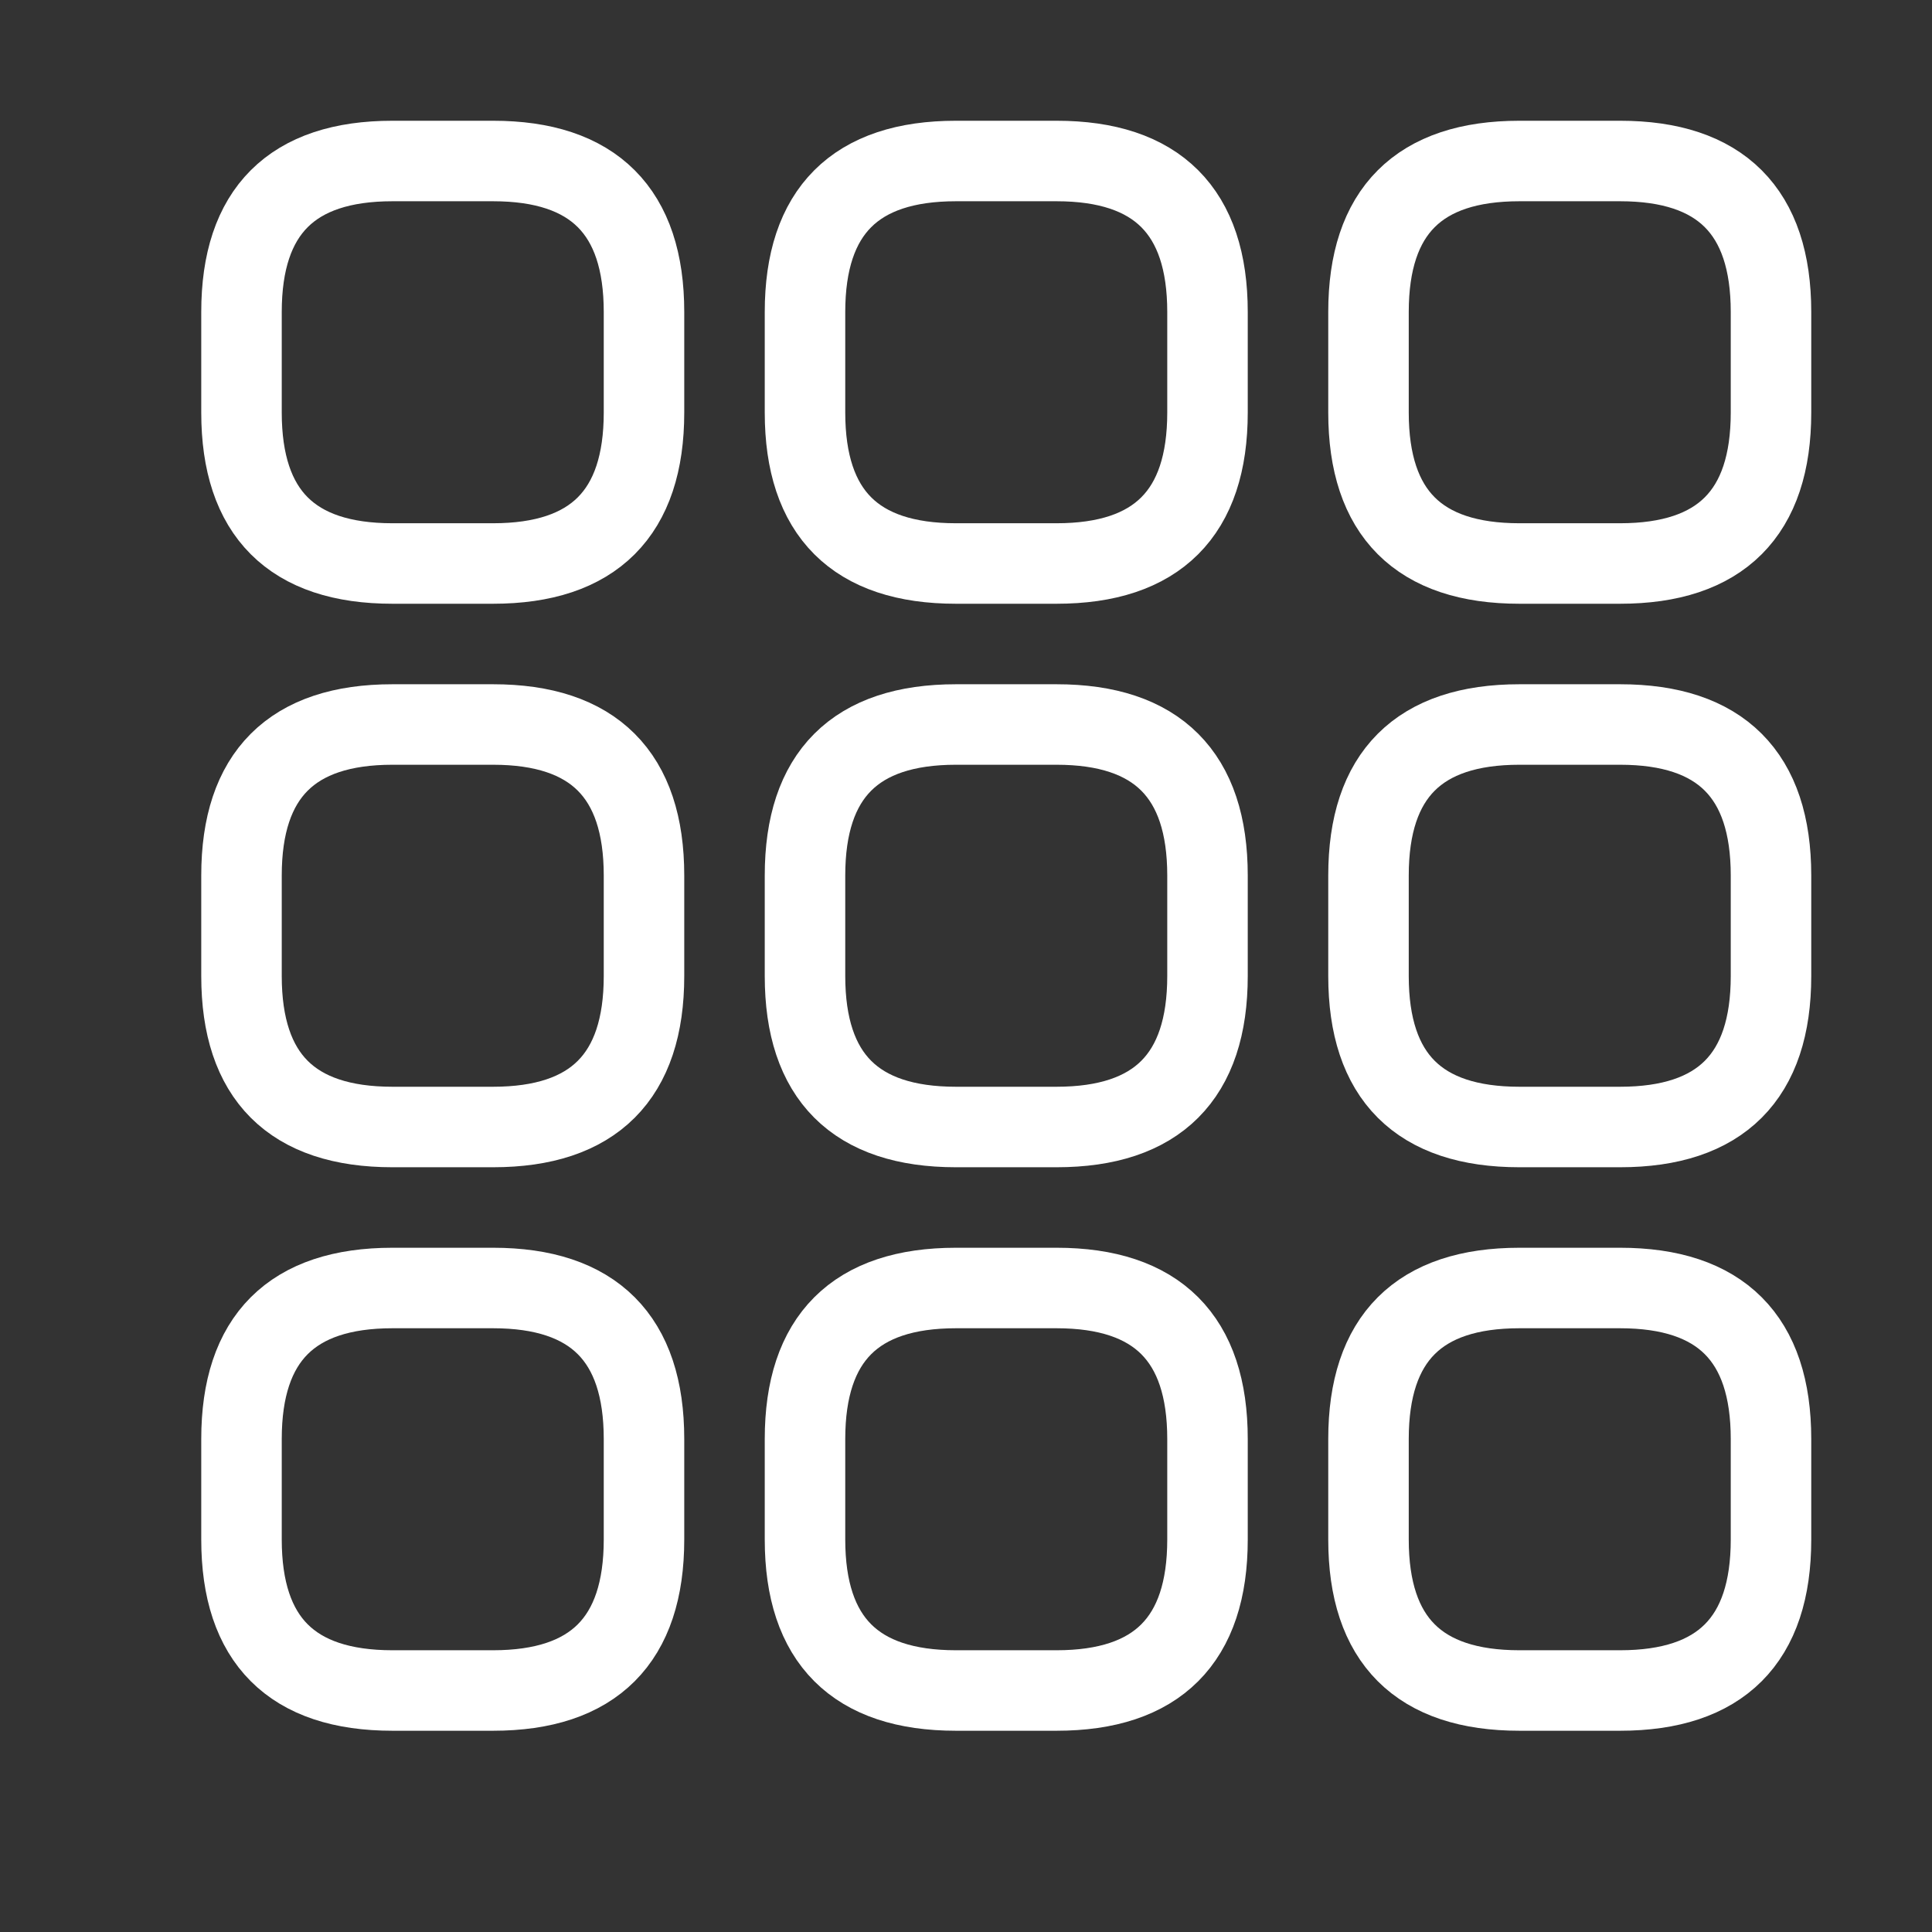 <?xml version="1.0" encoding="UTF-8"?> <svg xmlns="http://www.w3.org/2000/svg" width="24" height="24" viewBox="0 0 24 24" fill="none"><rect x="0" y="0" width="24" height="24" fill="#333333" stroke="none"/> <path d="M4.875 7H6.125C7.375 7 8 6.375 8 5.125V3.875C8 2.625 7.375 2 6.125 2H4.875C3.625 2 3 2.625 3 3.875V5.125C3 6.375 3.625 7 4.875 7Z" stroke="white" stroke-miterlimit="10" stroke-linecap="round" stroke-linejoin="round"></path> <path d="M4.875 14H6.125C7.375 14 8 13.375 8 12.125V10.875C8 9.625 7.375 9 6.125 9H4.875C3.625 9 3 9.625 3 10.875V12.125C3 13.375 3.625 14 4.875 14Z" stroke="white" stroke-miterlimit="10" stroke-linecap="round" stroke-linejoin="round"></path> <path d="M11.875 14H13.125C14.375 14 15 13.375 15 12.125V10.875C15 9.625 14.375 9 13.125 9H11.875C10.625 9 10 9.625 10 10.875V12.125C10 13.375 10.625 14 11.875 14Z" stroke="white" stroke-miterlimit="10" stroke-linecap="round" stroke-linejoin="round"></path> <path d="M18.875 14H20.125C21.375 14 22 13.375 22 12.125V10.875C22 9.625 21.375 9 20.125 9H18.875C17.625 9 17 9.625 17 10.875V12.125C17 13.375 17.625 14 18.875 14Z" stroke="white" stroke-miterlimit="10" stroke-linecap="round" stroke-linejoin="round"></path> <path d="M4.875 21H6.125C7.375 21 8 20.375 8 19.125V17.875C8 16.625 7.375 16 6.125 16H4.875C3.625 16 3 16.625 3 17.875V19.125C3 20.375 3.625 21 4.875 21Z" stroke="white" stroke-miterlimit="10" stroke-linecap="round" stroke-linejoin="round"></path> <path d="M11.875 21H13.125C14.375 21 15 20.375 15 19.125V17.875C15 16.625 14.375 16 13.125 16H11.875C10.625 16 10 16.625 10 17.875V19.125C10 20.375 10.625 21 11.875 21Z" stroke="white" stroke-miterlimit="10" stroke-linecap="round" stroke-linejoin="round"></path> <path d="M18.875 21H20.125C21.375 21 22 20.375 22 19.125V17.875C22 16.625 21.375 16 20.125 16H18.875C17.625 16 17 16.625 17 17.875V19.125C17 20.375 17.625 21 18.875 21Z" stroke="white" stroke-miterlimit="10" stroke-linecap="round" stroke-linejoin="round"></path> <path d="M11.875 7H13.125C14.375 7 15 6.375 15 5.125V3.875C15 2.625 14.375 2 13.125 2H11.875C10.625 2 10 2.625 10 3.875V5.125C10 6.375 10.625 7 11.875 7Z" stroke="white" stroke-miterlimit="10" stroke-linecap="round" stroke-linejoin="round"></path> <path d="M18.875 7H20.125C21.375 7 22 6.375 22 5.125V3.875C22 2.625 21.375 2 20.125 2H18.875C17.625 2 17 2.625 17 3.875V5.125C17 6.375 17.625 7 18.875 7Z" stroke="white" stroke-miterlimit="10" stroke-linecap="round" stroke-linejoin="round"></path> </svg> 